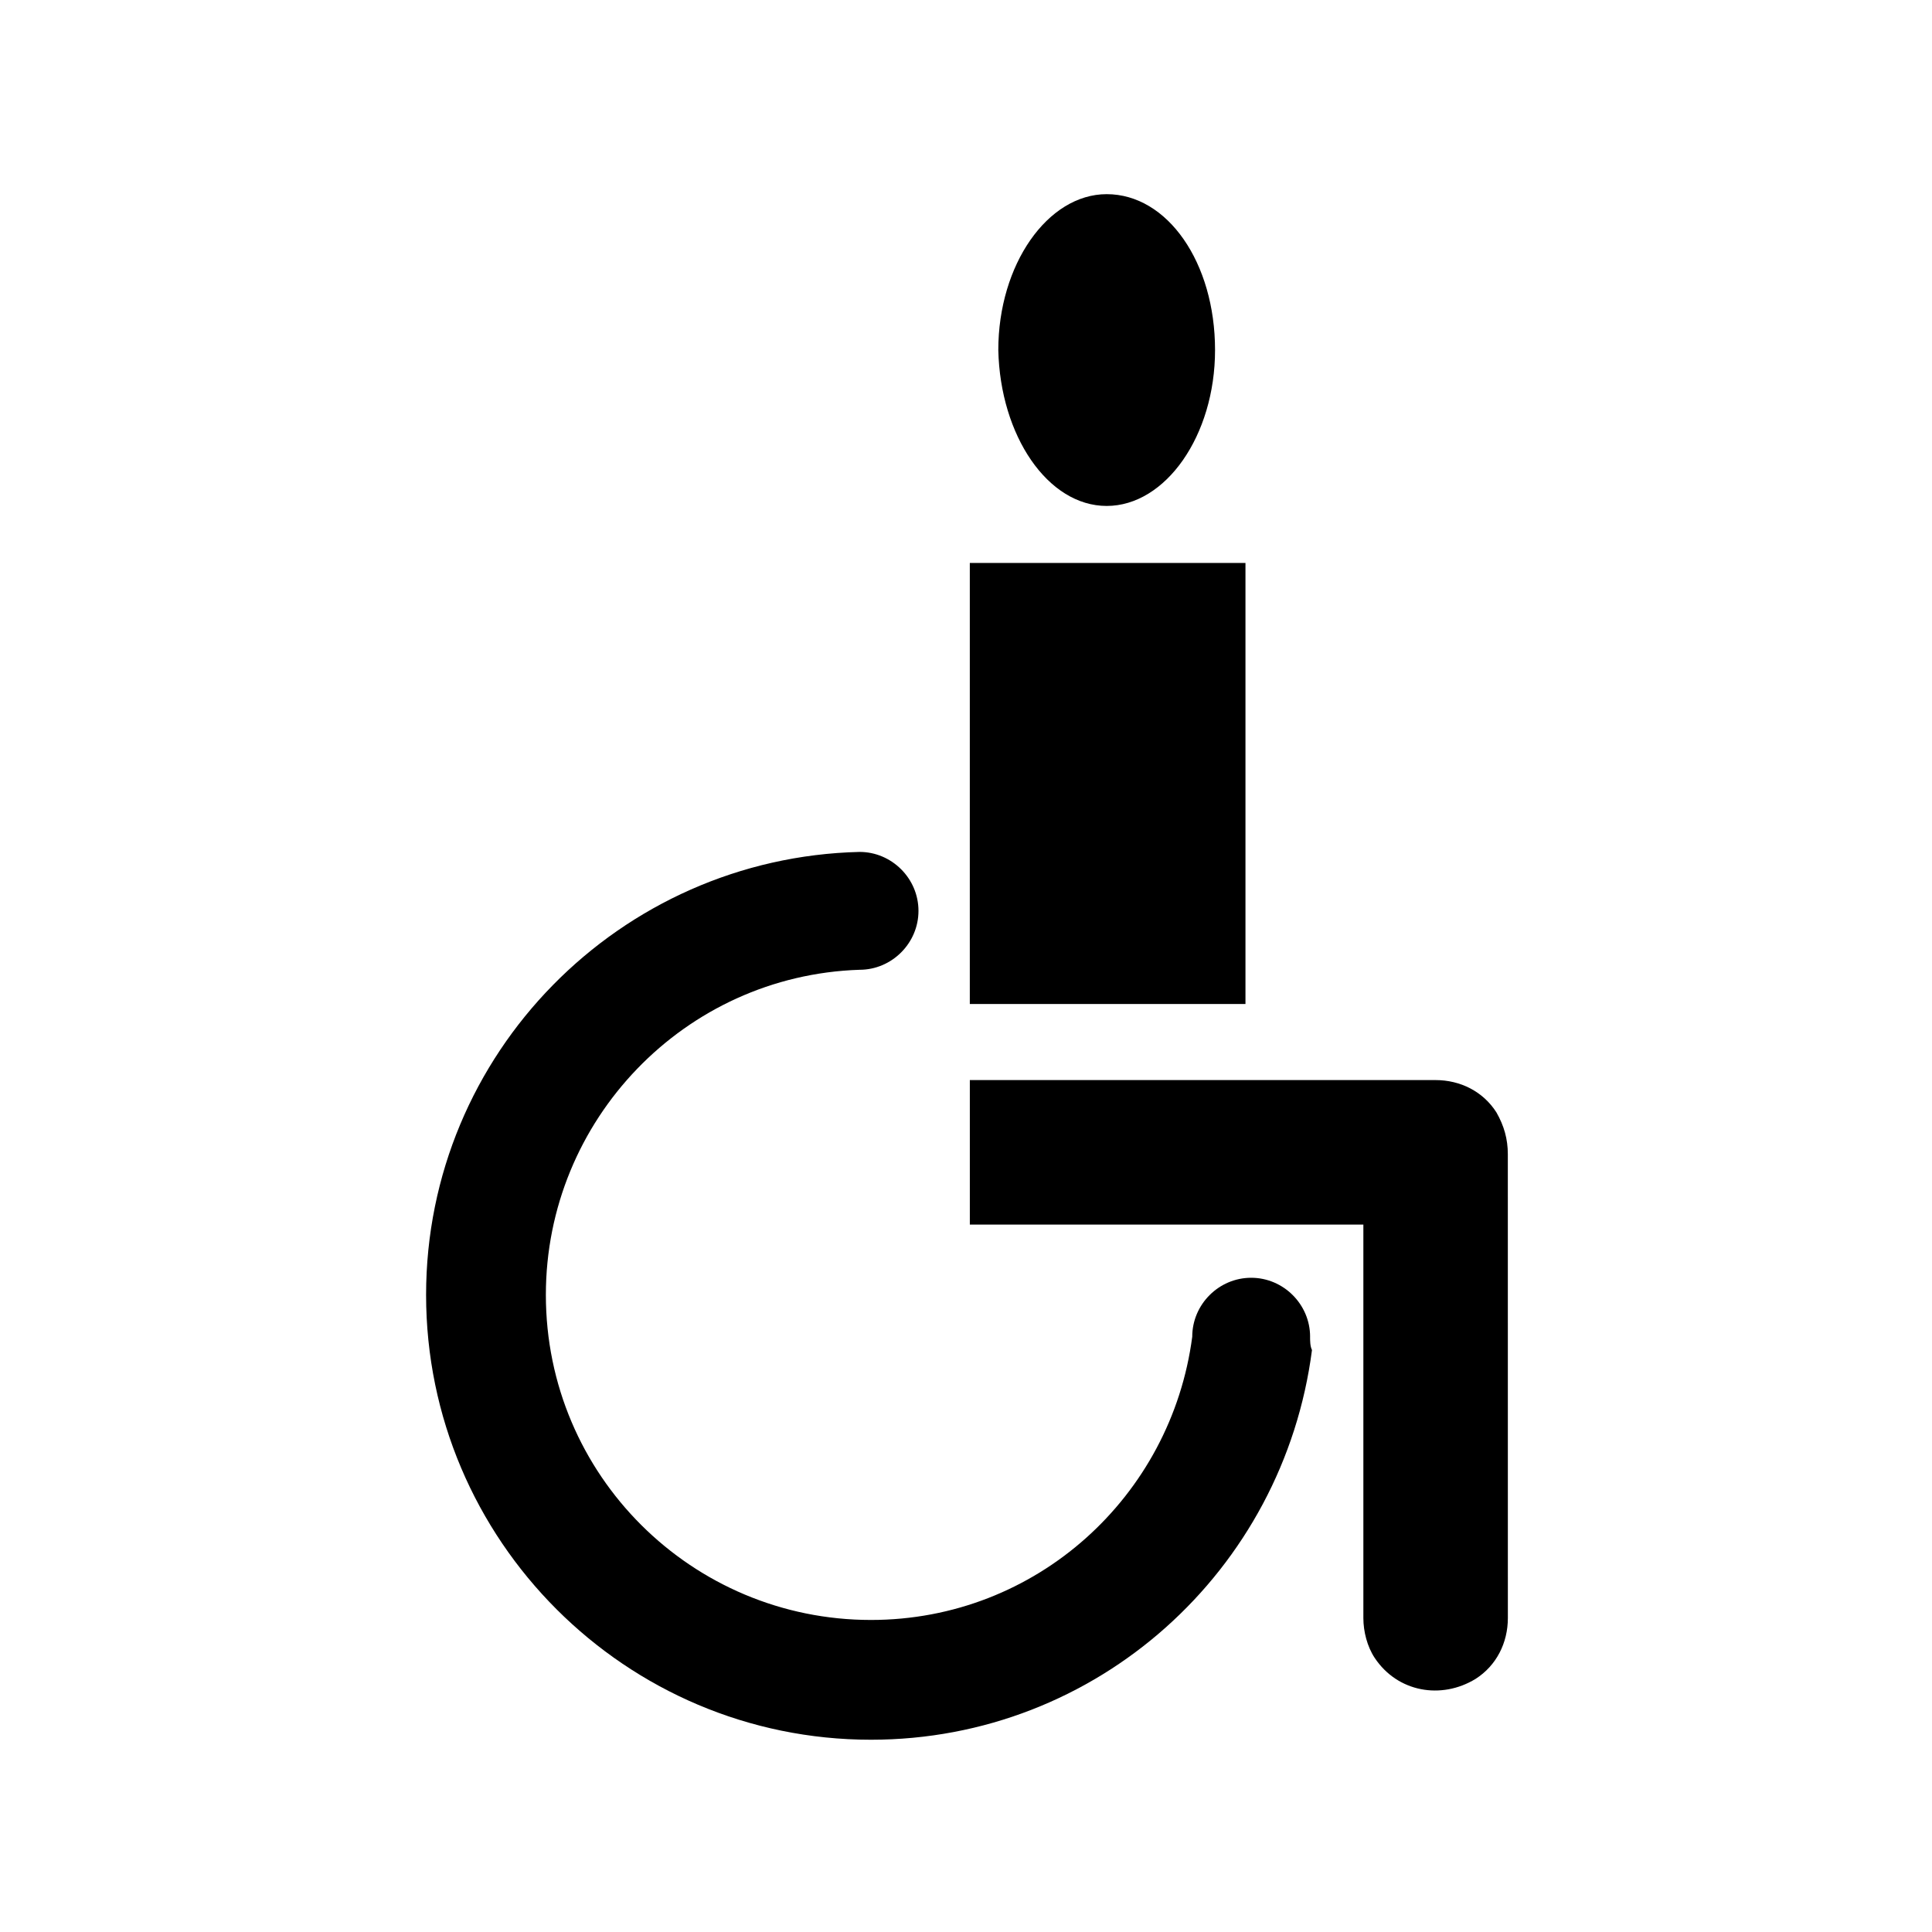 <?xml version="1.0" encoding="UTF-8"?>
<!-- Uploaded to: SVG Repo, www.svgrepo.com, Generator: SVG Repo Mixer Tools -->
<svg fill="#000000" width="800px" height="800px" version="1.1" viewBox="144 144 512 512" xmlns="http://www.w3.org/2000/svg">
 <g>
  <path d="m437.28 278.08c15.617 0 28.719-18.641 28.719-41.312 0-23.176-12.594-41.312-28.719-41.312-15.617 0-28.719 18.641-28.719 41.312 0.504 22.672 13.102 41.312 28.719 41.312z"/>
  <path d="m491.19 498.24c0-8.566-7.055-15.617-15.617-15.617-8.566 0-15.617 7.055-15.617 15.617-5.543 42.32-41.312 75.066-85.145 75.066-47.359 0-86.152-38.289-86.152-86.152 0-46.352 36.777-84.641 83.129-86.152 8.566 0 15.617-7.055 15.617-15.617 0-8.566-7.055-15.617-15.617-15.617-63.48 1.512-114.87 53.402-114.87 117.39 0 64.992 52.898 117.89 117.89 117.89 59.953 0 109.33-44.84 116.88-103.28-0.504-1.004-0.504-2.516-0.504-3.523z"/>
  <path d="m401.01 293.19h73.051v116.88h-73.051z"/>
  <path d="m543.59 449.88c0-4.031-1.008-7.559-3.023-11.082-3.527-5.543-9.574-8.566-16.121-8.566h-123.43v38.289h104.29v104.29c0 3.527 1.008 7.559 3.023 10.578 6.047 9.07 17.633 11.082 26.703 5.543 5.543-3.527 8.566-9.574 8.566-16.121z"/>
 </g>
</svg>